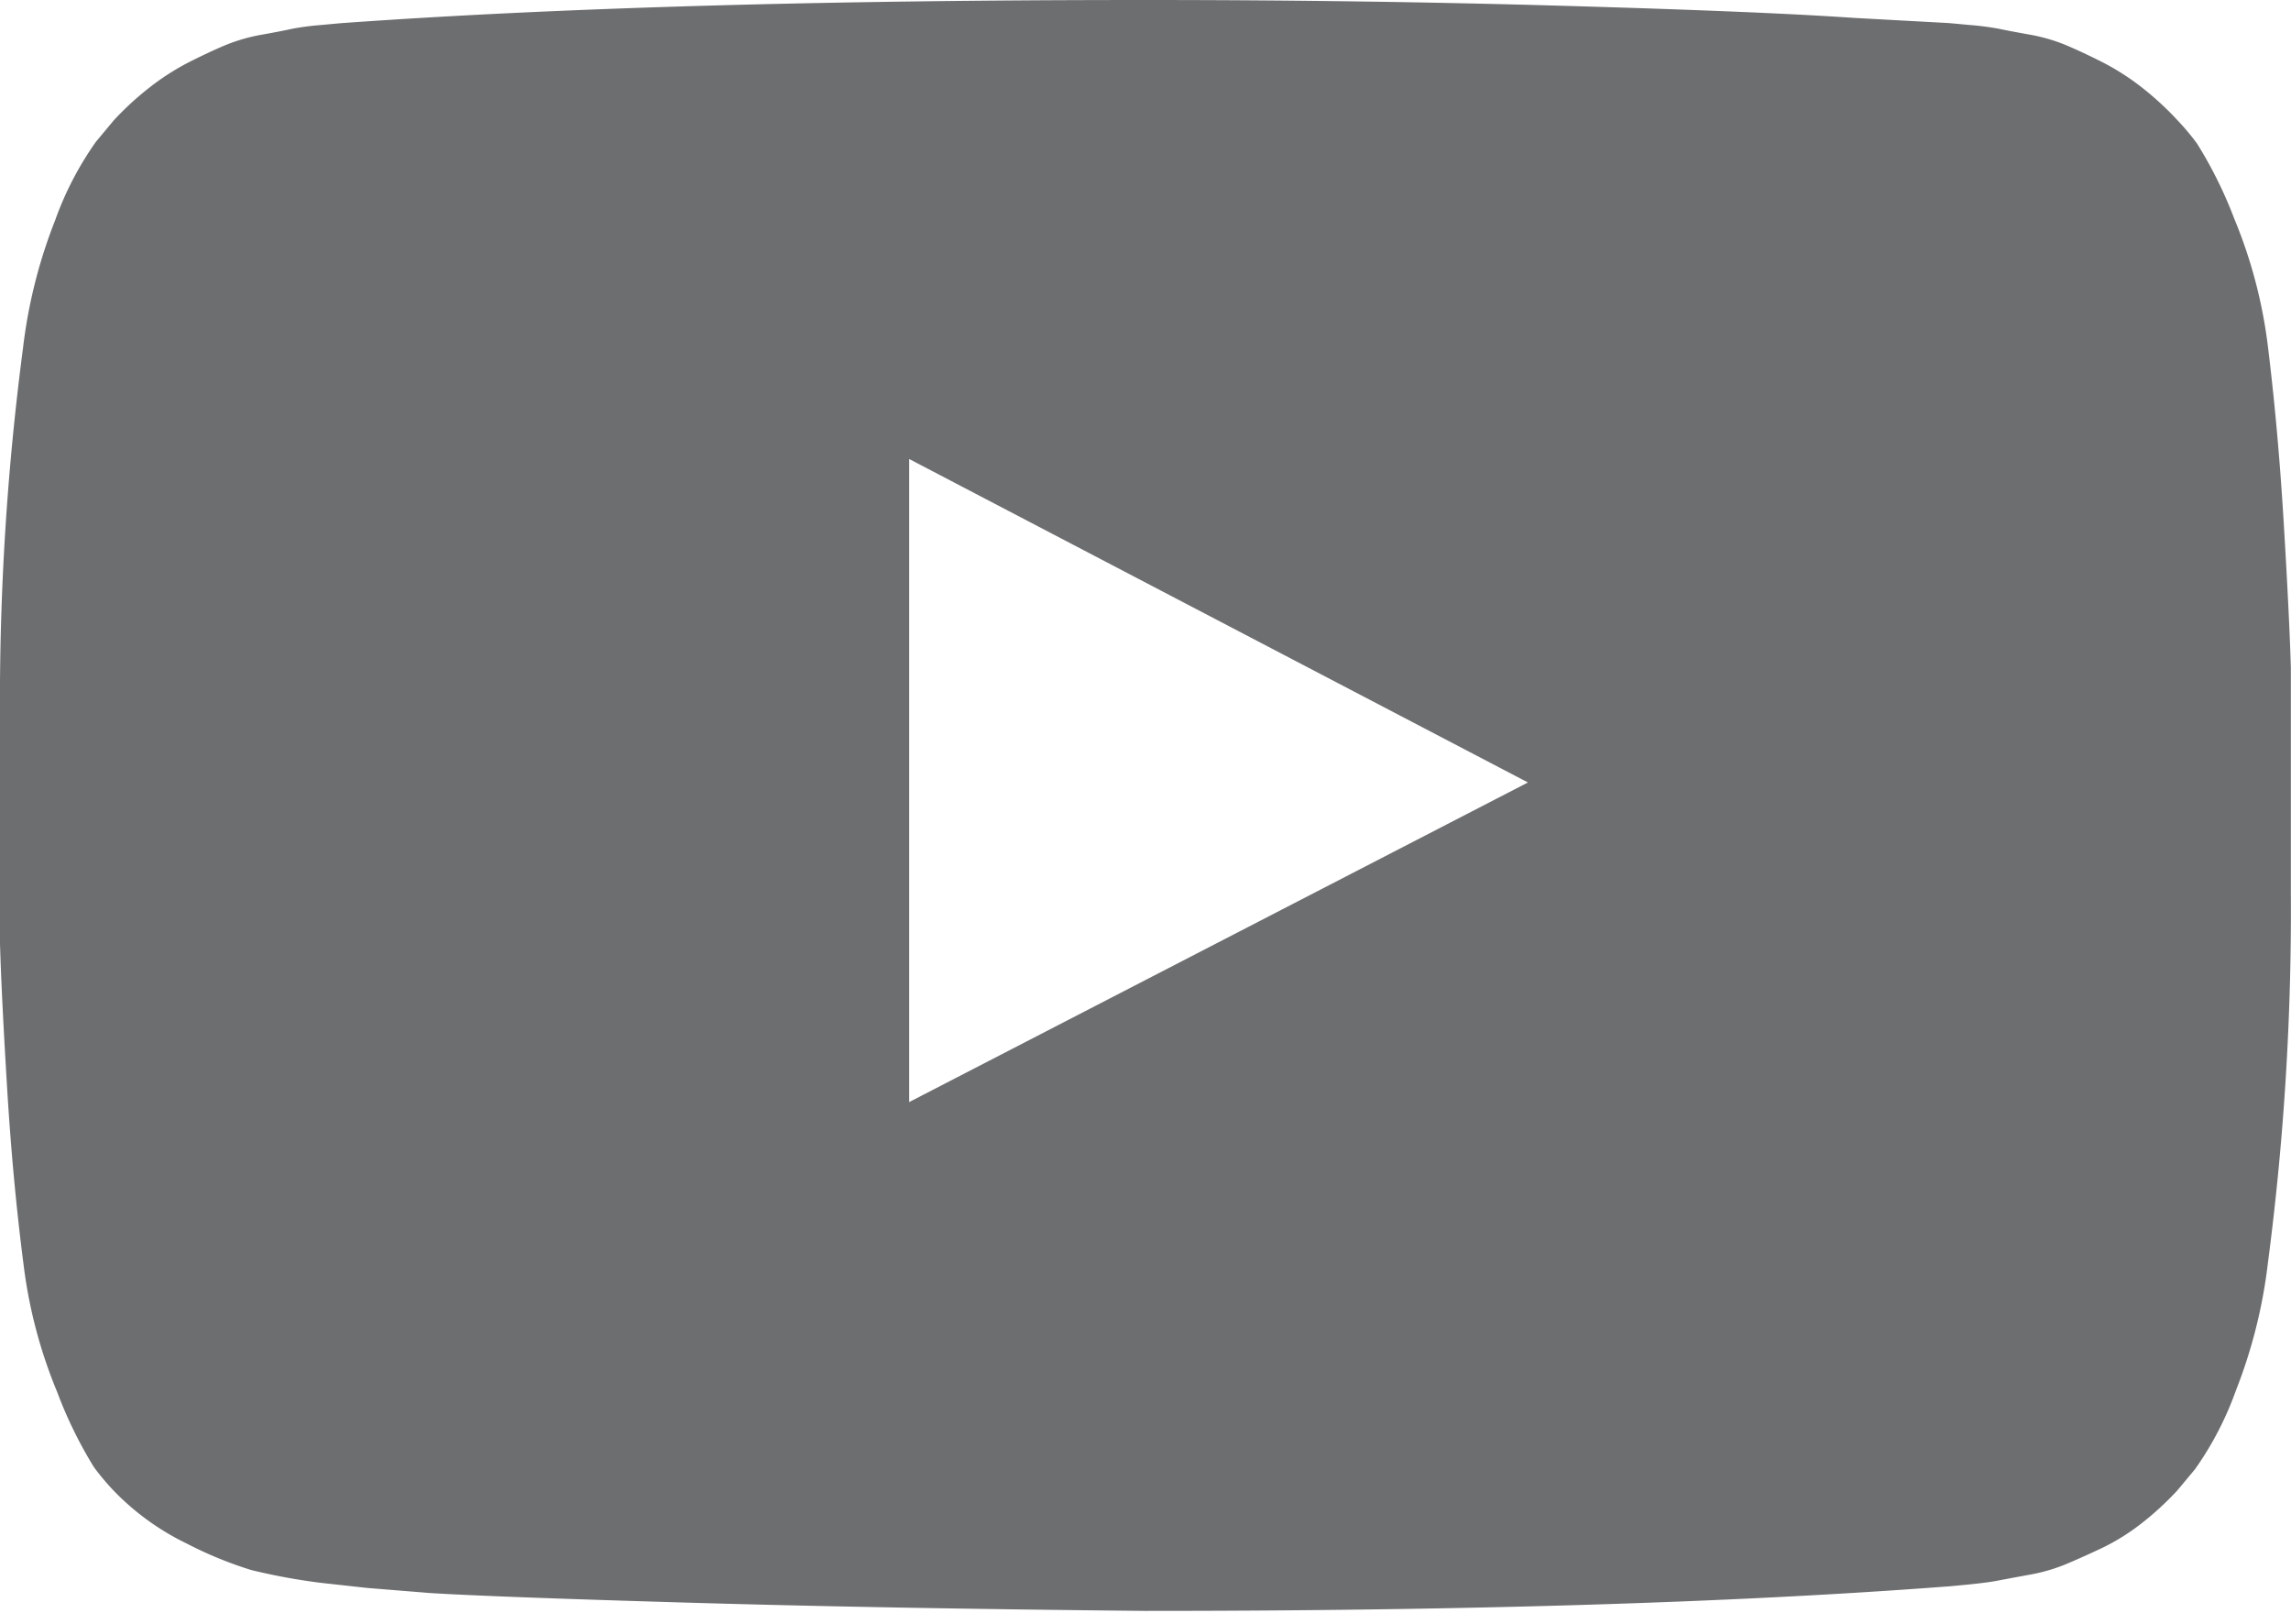 <svg xmlns="http://www.w3.org/2000/svg" width="32.002" height="22.679" viewBox="0 0 32.002 22.679">
  <path id="youtube_play" data-name="youtube play" d="M12.7,15.393l8.643-4.464L12.7,6.411ZM16,0Q19,0,21.8.08t4.1.17l1.3.071q.018,0,.3.027A3.977,3.977,0,0,1,27.912.4q.125.027.42.08a2.487,2.487,0,0,1,.509.143q.214.089.5.232a3.433,3.433,0,0,1,.554.348,4.234,4.234,0,0,1,.518.473,3.412,3.412,0,0,1,.277.33,6,6,0,0,1,.518,1.045,6.8,6.8,0,0,1,.473,1.8Q31.822,6,31.9,7.295T32,9.321v3.143a37.806,37.806,0,0,1-.321,5.179,7.125,7.125,0,0,1-.446,1.777,4.546,4.546,0,0,1-.571,1.1l-.25.3a4.234,4.234,0,0,1-.518.473,3.009,3.009,0,0,1-.554.339q-.286.134-.5.223a2.487,2.487,0,0,1-.509.143q-.295.054-.429.08t-.411.054q-.277.027-.295.027Q22.715,22.5,16,22.5q-3.7-.036-6.42-.116T6,22.25l-.875-.071-.643-.071a8.478,8.478,0,0,1-.973-.179,5.487,5.487,0,0,1-.911-.375,3.571,3.571,0,0,1-1.009-.732,3.412,3.412,0,0,1-.277-.33A6,6,0,0,1,.8,19.446a6.8,6.8,0,0,1-.473-1.8Q.179,16.5.1,15.205T0,13.179V10.036A37.806,37.806,0,0,1,.322,4.857,7.125,7.125,0,0,1,.769,3.08a4.546,4.546,0,0,1,.571-1.1l.25-.3a4.234,4.234,0,0,1,.518-.473A3.433,3.433,0,0,1,2.662.857q.286-.143.5-.232A2.487,2.487,0,0,1,3.671.482Q3.965.429,4.09.4A3.977,3.977,0,0,1,4.5.348q.286-.027.3-.027Q9.287,0,16,0ZM32,22.679" fill="#6d6e70"/>
</svg>
